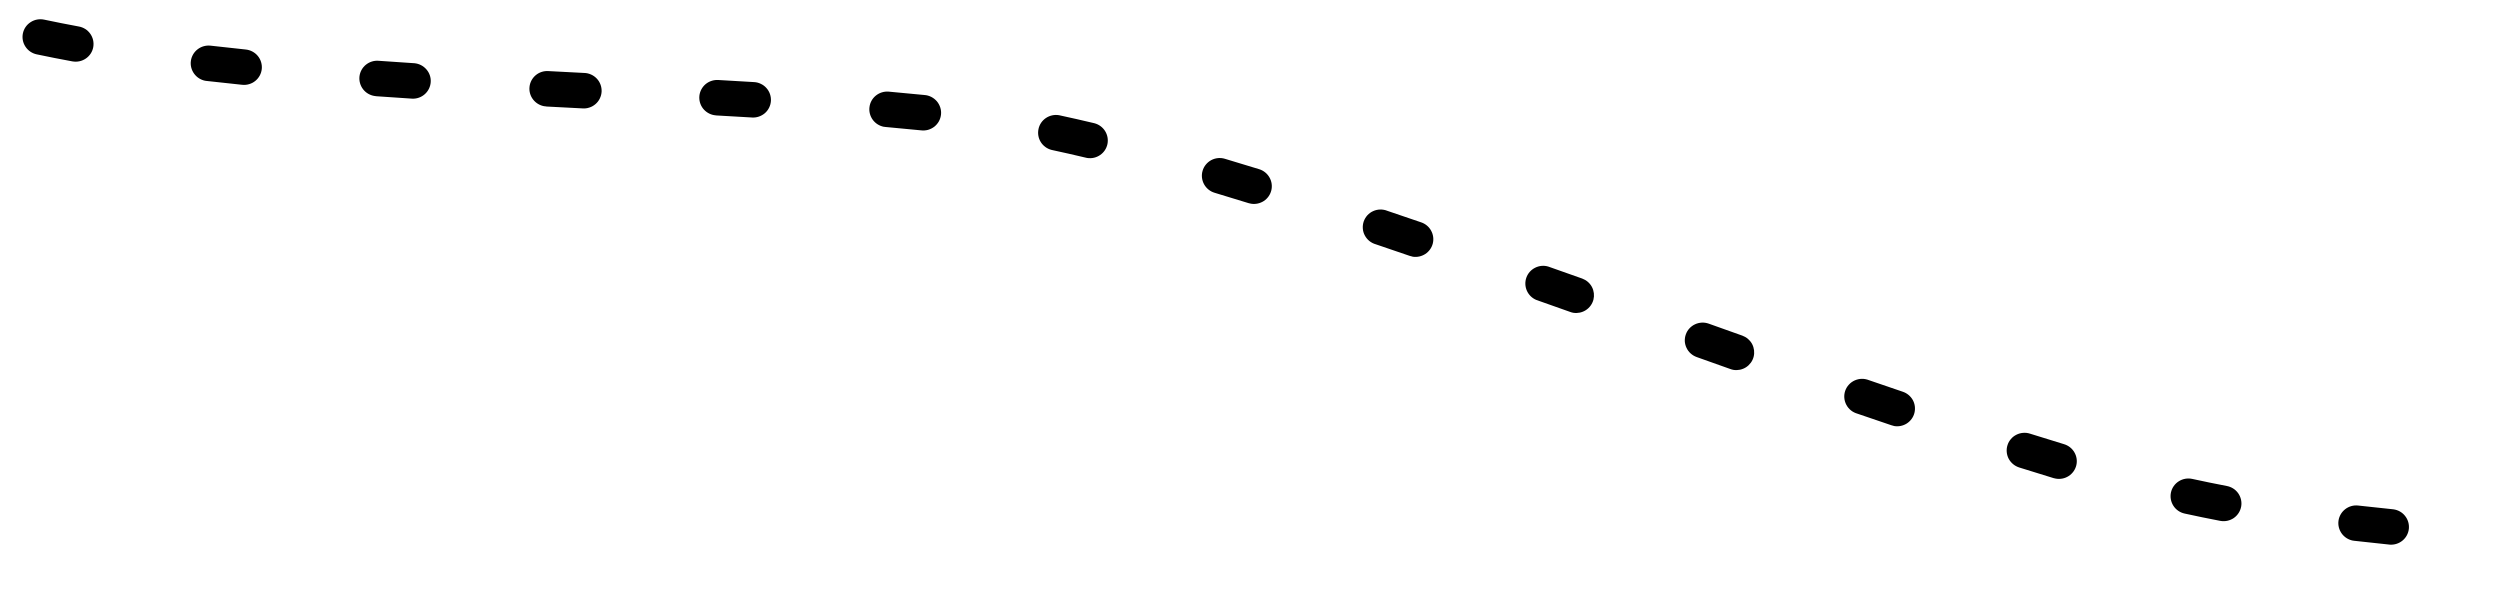 <?xml version="1.0" encoding="UTF-8"?> <svg xmlns="http://www.w3.org/2000/svg" width="62" height="15" viewBox="0 0 62 15" fill="none"><path d="M55.066 12.918C55.182 12.939 55.301 12.913 55.398 12.847C55.494 12.78 55.56 12.678 55.581 12.563C55.602 12.449 55.575 12.33 55.508 12.234C55.441 12.138 55.338 12.073 55.222 12.052C54.934 11.997 54.647 11.938 54.368 11.877C54.253 11.852 54.133 11.873 54.034 11.936C53.935 11.998 53.865 12.098 53.84 12.211C53.815 12.325 53.837 12.445 53.9 12.543C53.963 12.642 54.064 12.711 54.178 12.736C54.469 12.8 54.763 12.86 55.06 12.917L55.066 12.918ZM58.355 13.407L58.379 13.411C58.673 13.445 58.97 13.477 59.268 13.507C59.383 13.515 59.497 13.478 59.585 13.404C59.673 13.331 59.728 13.226 59.74 13.112C59.751 12.998 59.717 12.884 59.645 12.794C59.574 12.704 59.47 12.646 59.355 12.631C59.061 12.601 58.769 12.57 58.479 12.537C58.365 12.525 58.251 12.558 58.161 12.628C58.071 12.698 58.011 12.8 57.995 12.912C57.979 13.025 58.008 13.139 58.075 13.232C58.142 13.324 58.242 13.387 58.355 13.408L58.355 13.407ZM50.981 11.869C51.093 11.89 51.209 11.867 51.304 11.805C51.399 11.743 51.467 11.648 51.493 11.538C51.519 11.428 51.501 11.312 51.443 11.215C51.386 11.117 51.293 11.046 51.183 11.014C50.906 10.93 50.626 10.843 50.342 10.754C50.286 10.736 50.228 10.73 50.17 10.735C50.112 10.74 50.056 10.756 50.004 10.783C49.952 10.809 49.906 10.845 49.869 10.89C49.831 10.934 49.803 10.985 49.786 11.04C49.768 11.095 49.762 11.153 49.767 11.211C49.772 11.268 49.788 11.324 49.815 11.376C49.842 11.427 49.879 11.472 49.924 11.51C49.968 11.547 50.02 11.575 50.075 11.593C50.364 11.684 50.648 11.772 50.928 11.857C50.947 11.862 50.965 11.867 50.985 11.87L50.981 11.869ZM62.553 13.774C62.568 13.777 62.582 13.78 62.597 13.781L63.484 13.84C63.544 13.846 63.603 13.839 63.66 13.822C63.717 13.804 63.769 13.775 63.814 13.736C63.859 13.698 63.896 13.651 63.922 13.598C63.949 13.546 63.964 13.488 63.968 13.429C63.971 13.37 63.963 13.311 63.943 13.256C63.923 13.2 63.892 13.149 63.852 13.105C63.812 13.062 63.764 13.026 63.71 13.002C63.656 12.977 63.597 12.963 63.538 12.961L62.654 12.903C62.541 12.896 62.431 12.933 62.344 13.005C62.258 13.077 62.203 13.179 62.19 13.29C62.177 13.401 62.207 13.513 62.273 13.603C62.34 13.693 62.439 13.755 62.55 13.775L62.553 13.774ZM66.761 14.037L66.808 14.044C67.102 14.062 67.398 14.081 67.693 14.099C67.808 14.103 67.921 14.062 68.006 13.985C68.091 13.908 68.142 13.801 68.149 13.687C68.156 13.572 68.118 13.46 68.043 13.373C67.968 13.286 67.861 13.231 67.746 13.22L66.859 13.165C66.746 13.159 66.635 13.196 66.549 13.268C66.463 13.341 66.408 13.443 66.395 13.554C66.383 13.665 66.413 13.777 66.48 13.867C66.548 13.957 66.647 14.018 66.758 14.038L66.761 14.037ZM46.971 10.565C47.081 10.585 47.195 10.562 47.289 10.502C47.383 10.441 47.451 10.348 47.478 10.24C47.505 10.132 47.491 10.018 47.437 9.92C47.382 9.823 47.293 9.749 47.186 9.714L46.349 9.428C46.293 9.406 46.233 9.394 46.172 9.395C46.112 9.396 46.053 9.41 45.998 9.434C45.943 9.459 45.893 9.494 45.853 9.539C45.812 9.583 45.781 9.635 45.761 9.692C45.742 9.748 45.734 9.809 45.739 9.868C45.744 9.928 45.761 9.986 45.789 10.039C45.817 10.092 45.856 10.139 45.903 10.177C45.95 10.215 46.005 10.242 46.063 10.259L46.9 10.544C46.924 10.553 46.949 10.56 46.974 10.565L46.971 10.565ZM42.989 9.173C43.099 9.19 43.21 9.167 43.303 9.107C43.395 9.047 43.462 8.956 43.49 8.849C43.517 8.743 43.504 8.631 43.453 8.533C43.401 8.436 43.315 8.362 43.211 8.324L42.375 8.026C42.321 8.007 42.262 7.998 42.204 8.001C42.146 8.004 42.089 8.018 42.036 8.043C41.984 8.067 41.937 8.102 41.897 8.145C41.858 8.187 41.828 8.238 41.809 8.292C41.789 8.346 41.781 8.404 41.783 8.462C41.786 8.519 41.801 8.576 41.826 8.628C41.851 8.681 41.886 8.728 41.929 8.766C41.972 8.805 42.023 8.835 42.078 8.855L42.913 9.152C42.939 9.162 42.965 9.169 42.992 9.173L42.989 9.173ZM1.8 1.523C1.915 1.543 2.035 1.517 2.131 1.45C2.227 1.384 2.293 1.282 2.313 1.167C2.333 1.052 2.307 0.934 2.239 0.838C2.172 0.742 2.069 0.677 1.953 0.657C1.66 0.603 1.374 0.546 1.094 0.487C0.978 0.463 0.858 0.485 0.76 0.549C0.661 0.612 0.592 0.712 0.568 0.826C0.544 0.94 0.566 1.059 0.631 1.157C0.695 1.255 0.796 1.324 0.911 1.348C1.2 1.409 1.494 1.467 1.793 1.522L1.8 1.523ZM39.017 7.757C39.126 7.774 39.237 7.751 39.33 7.691C39.422 7.631 39.489 7.539 39.517 7.433C39.544 7.327 39.531 7.215 39.48 7.117C39.428 7.02 39.342 6.946 39.238 6.908L38.398 6.611C38.289 6.578 38.172 6.589 38.071 6.64C37.969 6.691 37.892 6.778 37.854 6.884C37.816 6.991 37.821 7.107 37.867 7.211C37.913 7.314 37.997 7.396 38.102 7.439L38.938 7.735C38.964 7.745 38.99 7.752 39.017 7.757ZM5.094 2.003L5.118 2.007C5.411 2.041 5.707 2.073 6.006 2.103C6.064 2.109 6.122 2.104 6.178 2.087C6.234 2.071 6.286 2.044 6.331 2.007C6.376 1.971 6.413 1.926 6.441 1.875C6.469 1.824 6.486 1.769 6.492 1.711C6.498 1.654 6.492 1.596 6.475 1.54C6.459 1.485 6.431 1.433 6.394 1.388C6.357 1.343 6.312 1.306 6.261 1.279C6.21 1.251 6.153 1.234 6.095 1.228C5.8 1.197 5.507 1.165 5.218 1.132C5.104 1.121 4.99 1.153 4.9 1.223C4.81 1.293 4.75 1.395 4.734 1.508C4.718 1.62 4.747 1.735 4.814 1.827C4.881 1.92 4.981 1.983 5.094 2.004L5.094 2.003ZM9.294 2.381C9.308 2.383 9.323 2.386 9.337 2.387L10.226 2.447C10.341 2.451 10.453 2.41 10.538 2.333C10.623 2.256 10.675 2.149 10.682 2.034C10.689 1.92 10.651 1.808 10.575 1.721C10.5 1.634 10.394 1.579 10.279 1.568L9.395 1.508C9.28 1.497 9.166 1.532 9.076 1.604C8.986 1.676 8.929 1.78 8.915 1.893C8.902 2.007 8.934 2.122 9.004 2.213C9.074 2.304 9.177 2.364 9.292 2.381L9.294 2.381ZM35.033 6.366C35.143 6.383 35.255 6.359 35.347 6.299C35.439 6.239 35.506 6.146 35.533 6.04C35.56 5.933 35.546 5.82 35.493 5.723C35.441 5.626 35.354 5.552 35.25 5.516C34.968 5.42 34.687 5.324 34.407 5.229C34.352 5.206 34.291 5.195 34.231 5.196C34.171 5.197 34.111 5.21 34.056 5.235C34.001 5.259 33.952 5.295 33.911 5.339C33.871 5.384 33.84 5.436 33.82 5.492C33.801 5.549 33.793 5.609 33.798 5.669C33.802 5.729 33.819 5.787 33.848 5.84C33.876 5.893 33.915 5.94 33.962 5.978C34.009 6.015 34.063 6.043 34.121 6.059C34.399 6.154 34.679 6.25 34.959 6.345C34.984 6.353 35.009 6.36 35.035 6.365L35.033 6.366ZM13.505 2.634C13.522 2.638 13.539 2.641 13.557 2.642L14.442 2.688C14.502 2.693 14.561 2.686 14.617 2.667C14.674 2.649 14.725 2.619 14.77 2.58C14.814 2.542 14.851 2.494 14.876 2.441C14.902 2.388 14.917 2.331 14.92 2.272C14.922 2.213 14.914 2.155 14.893 2.099C14.873 2.044 14.842 1.993 14.801 1.95C14.761 1.907 14.712 1.872 14.658 1.848C14.604 1.824 14.546 1.81 14.486 1.809L13.601 1.763C13.487 1.755 13.375 1.791 13.287 1.864C13.2 1.937 13.144 2.04 13.132 2.152C13.119 2.265 13.151 2.378 13.221 2.468C13.29 2.558 13.392 2.618 13.505 2.636L13.505 2.634ZM17.715 2.856C17.732 2.859 17.748 2.862 17.765 2.863L18.65 2.914C18.708 2.918 18.766 2.91 18.821 2.891C18.876 2.872 18.927 2.843 18.971 2.805C19.014 2.767 19.05 2.72 19.075 2.668C19.101 2.616 19.115 2.56 19.119 2.502C19.122 2.445 19.114 2.387 19.095 2.332C19.076 2.278 19.047 2.227 19.008 2.184C18.97 2.14 18.923 2.105 18.87 2.08C18.818 2.054 18.761 2.039 18.703 2.036L17.815 1.984C17.701 1.977 17.589 2.013 17.501 2.085C17.414 2.158 17.358 2.261 17.345 2.373C17.333 2.486 17.364 2.599 17.433 2.689C17.503 2.779 17.604 2.839 17.717 2.857L17.715 2.856ZM31.027 5.052C31.138 5.07 31.251 5.045 31.344 4.984C31.437 4.922 31.503 4.828 31.529 4.72C31.555 4.612 31.539 4.498 31.483 4.401C31.428 4.304 31.338 4.231 31.231 4.197C30.944 4.108 30.659 4.022 30.377 3.938C30.264 3.904 30.143 3.916 30.039 3.971C29.936 4.027 29.858 4.121 29.825 4.233C29.791 4.344 29.804 4.465 29.86 4.568C29.916 4.671 30.011 4.748 30.123 4.781C30.402 4.865 30.683 4.95 30.965 5.038C30.986 5.044 31.006 5.048 31.027 5.052ZM21.923 3.144L21.959 3.149C22.256 3.175 22.549 3.203 22.836 3.232C22.895 3.24 22.955 3.236 23.013 3.221C23.07 3.205 23.124 3.178 23.171 3.142C23.217 3.105 23.256 3.06 23.285 3.008C23.313 2.956 23.331 2.899 23.337 2.841C23.343 2.782 23.337 2.723 23.319 2.666C23.301 2.61 23.272 2.557 23.234 2.512C23.195 2.467 23.148 2.43 23.095 2.403C23.042 2.376 22.984 2.36 22.924 2.356C22.634 2.328 22.337 2.299 22.035 2.272C21.922 2.264 21.81 2.299 21.722 2.37C21.634 2.441 21.577 2.543 21.563 2.655C21.548 2.766 21.578 2.879 21.644 2.97C21.711 3.062 21.811 3.124 21.922 3.145L21.923 3.144ZM26.964 3.918C27.077 3.935 27.191 3.909 27.284 3.844C27.378 3.78 27.442 3.682 27.465 3.571C27.487 3.461 27.466 3.346 27.406 3.25C27.346 3.154 27.251 3.085 27.141 3.056C26.841 2.985 26.549 2.918 26.264 2.857C26.151 2.838 26.035 2.863 25.94 2.926C25.845 2.99 25.778 3.087 25.755 3.199C25.731 3.31 25.751 3.426 25.811 3.523C25.872 3.62 25.968 3.69 26.079 3.718C26.357 3.778 26.642 3.842 26.935 3.912L26.964 3.918Z" fill="black"></path></svg> 
